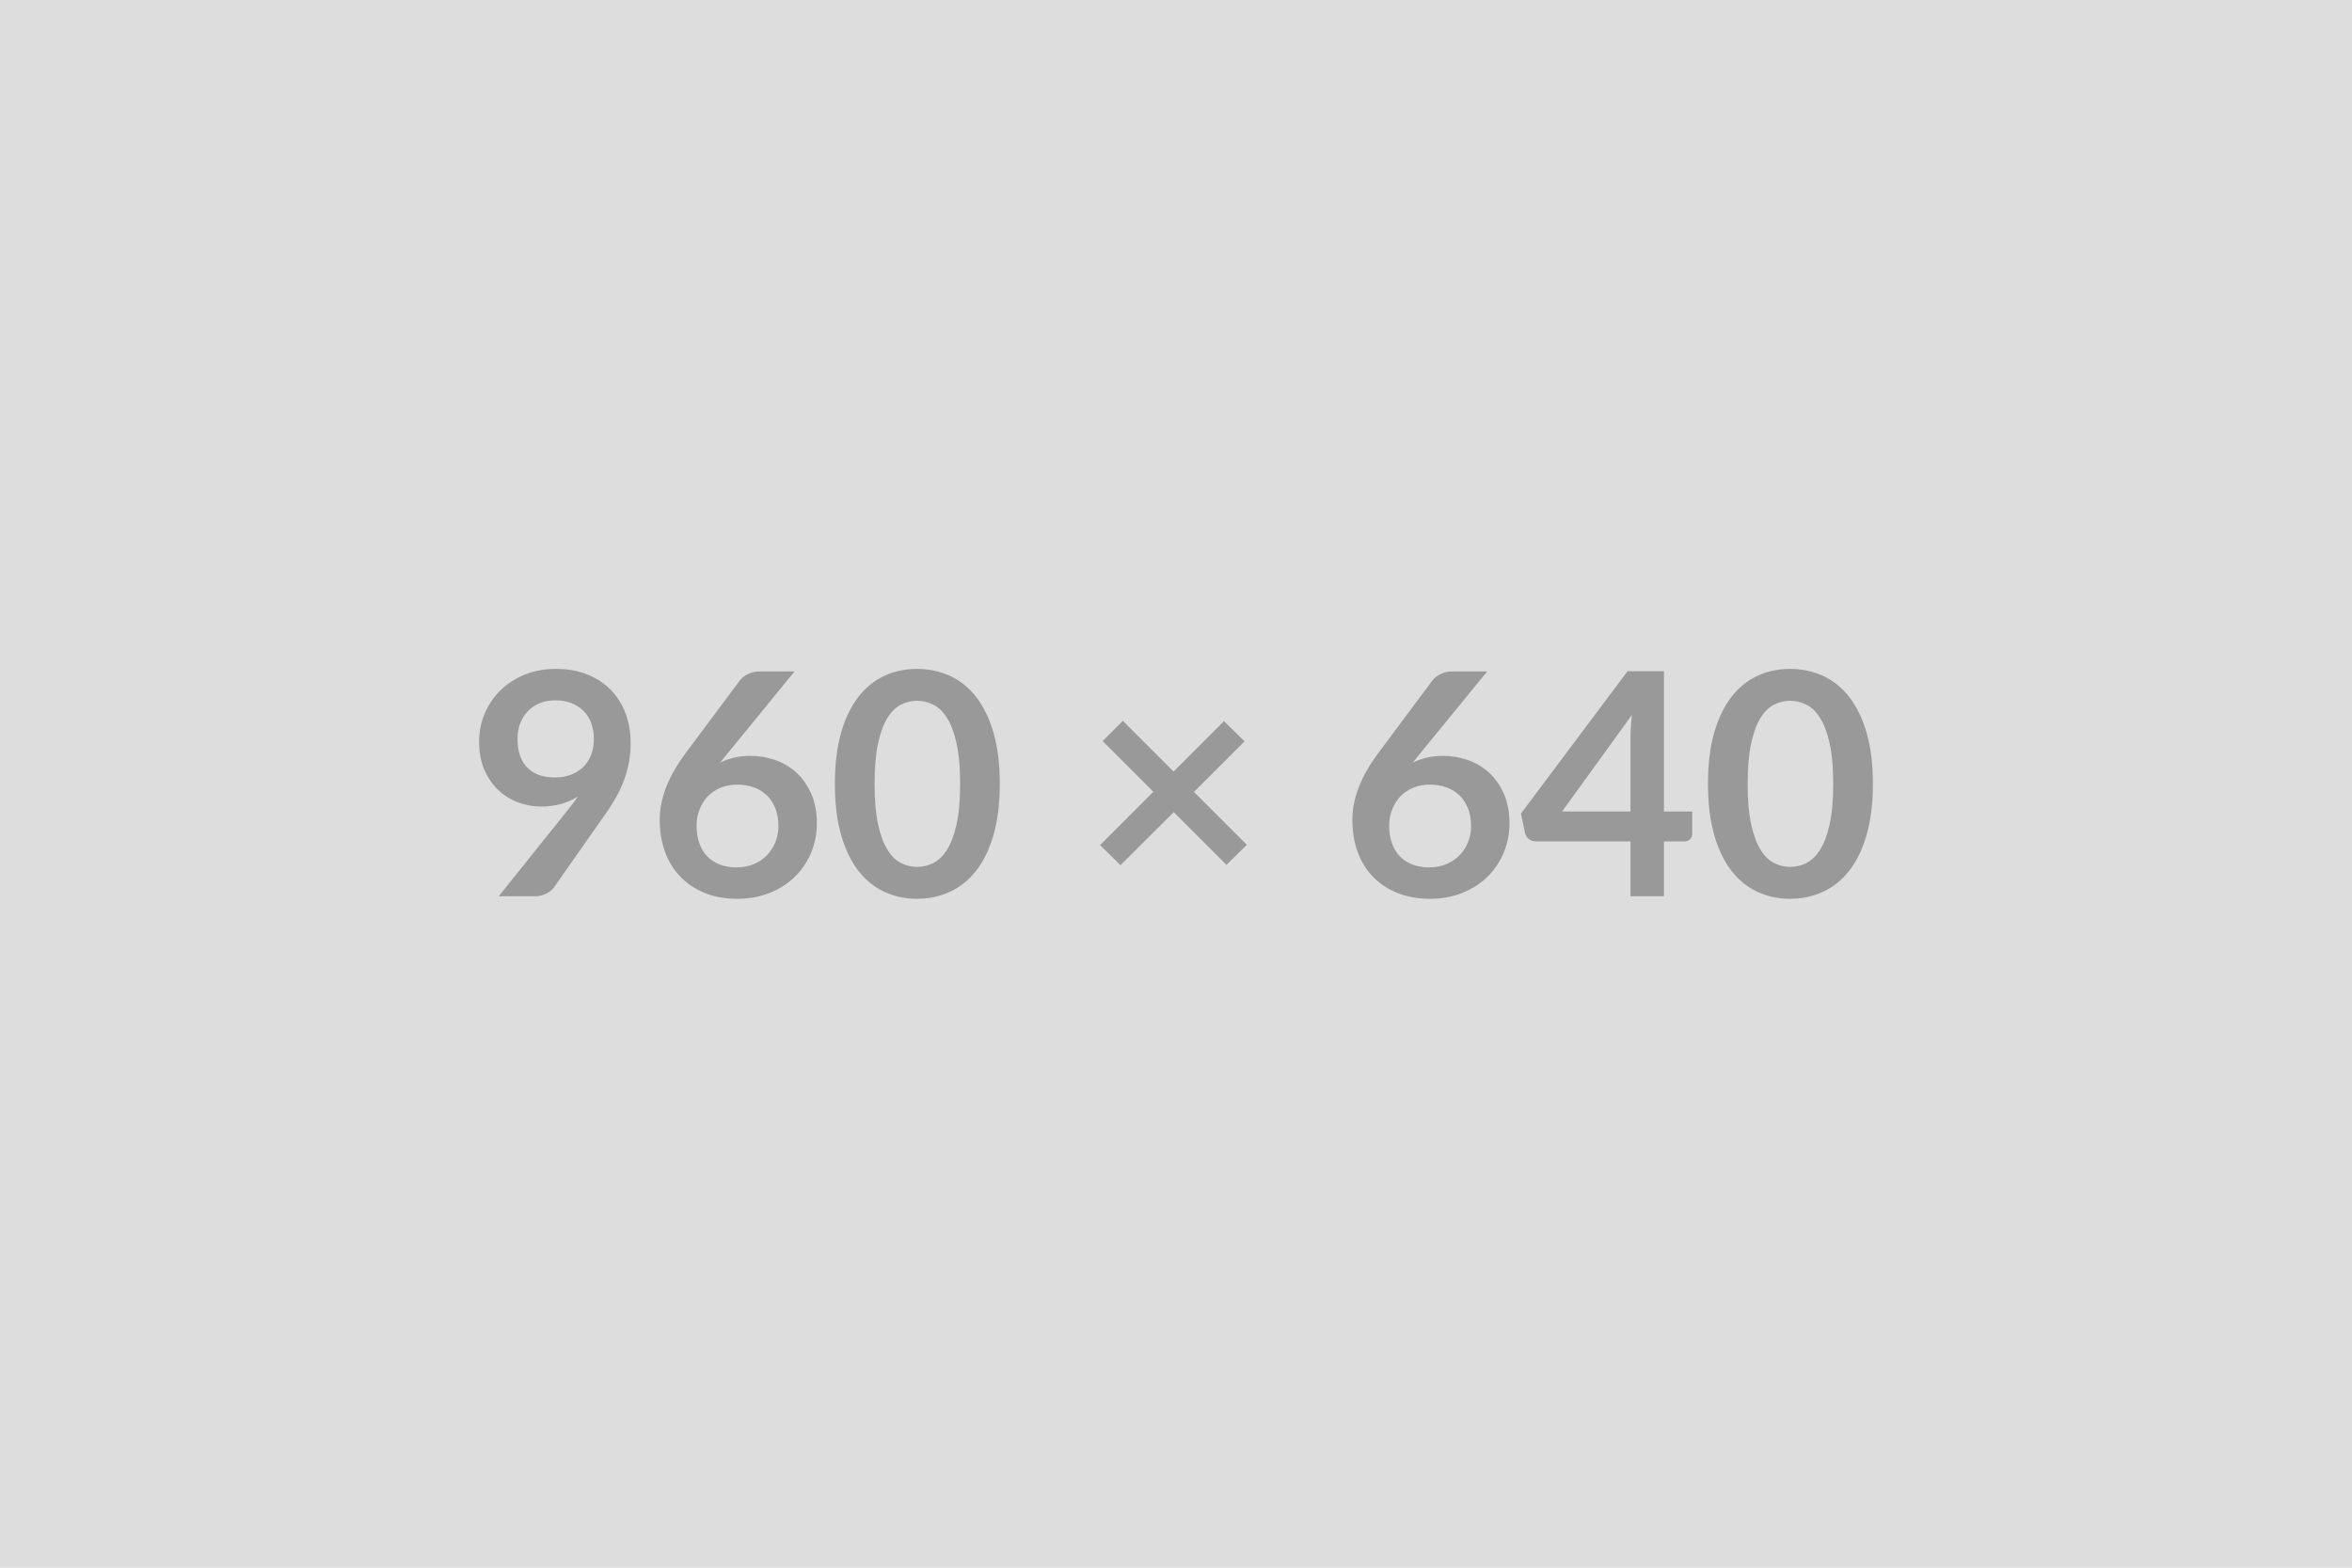 <svg xmlns="http://www.w3.org/2000/svg" width="960" height="640" viewBox="0 0 960 640"><rect width="100%" height="100%" fill="#DDDDDD"/><path fill="#999999" d="M211.23 301.65q0 7.68 3.97 11.71 3.97 4.04 11.27 4.04 3.81 0 6.8-1.21 2.98-1.21 5.02-3.3 2.03-2.1 3.07-4.96 1.05-2.85 1.05-6.16 0-3.74-1.14-6.69-1.14-2.96-3.24-4.99-2.09-2.03-4.98-3.11-2.89-1.08-6.32-1.08-3.56 0-6.42 1.17-2.85 1.18-4.88 3.28-2.04 2.09-3.12 4.98-1.08 2.89-1.08 6.32Zm-7.68 64.26 28.51-35.62q1.08-1.34 2.03-2.61.96-1.27 1.85-2.54-3.18 2.04-6.99 3.08-3.81 1.05-8 1.05-4.76 0-9.33-1.65-4.58-1.65-8.13-4.99-3.56-3.33-5.75-8.25t-2.19-11.53q0-6.16 2.29-11.55 2.28-5.4 6.41-9.46 4.13-4.07 9.91-6.42 5.77-2.35 12.76-2.35 7.05 0 12.67 2.23 5.62 2.22 9.59 6.22 3.96 4 6.09 9.59 2.13 5.58 2.13 12.25 0 4.26-.73 8.07-.73 3.81-2.07 7.33-1.33 3.53-3.23 6.89-1.91 3.37-4.26 6.67l-21.02 29.97q-1.08 1.52-3.24 2.57-2.15 1.05-4.88 1.05h-14.42Zm120.78-91.82-27.24 33.34-3.18 3.93q2.67-1.33 5.75-2.06t6.63-.73q5.21 0 10.13 1.71 4.92 1.72 8.67 5.18t6.03 8.6q2.29 5.15 2.29 12.01 0 6.41-2.35 12.03-2.35 5.62-6.61 9.81-4.25 4.19-10.25 6.6-6 2.42-13.24 2.42-7.37 0-13.21-2.35-5.84-2.35-9.97-6.58-4.13-4.22-6.32-10.16-2.19-5.93-2.19-13.17 0-6.48 2.64-13.31 2.63-6.82 8.16-14.19l21.91-29.4q1.14-1.52 3.33-2.6 2.19-1.08 5.05-1.08h13.97Zm-23.69 80.01q3.75 0 6.89-1.27 3.15-1.27 5.4-3.56 2.25-2.28 3.52-5.36 1.27-3.08 1.27-6.7 0-3.94-1.2-7.08-1.21-3.15-3.43-5.34t-5.34-3.33q-3.11-1.14-6.85-1.14-3.75 0-6.8 1.27t-5.21 3.52q-2.15 2.26-3.36 5.34t-1.21 6.63q0 3.81 1.05 6.95 1.05 3.15 3.11 5.37 2.07 2.22 5.11 3.46 3.05 1.24 7.05 1.24ZM408.08 320q0 12-2.57 20.86t-7.11 14.64q-4.54 5.77-10.73 8.6t-13.37 2.83q-7.17 0-13.3-2.83-6.13-2.83-10.64-8.6-4.51-5.78-7.05-14.64T340.77 320q0-12.07 2.54-20.89 2.54-8.83 7.05-14.61 4.51-5.78 10.64-8.6 6.13-2.83 13.3-2.83 7.18 0 13.37 2.83 6.19 2.82 10.73 8.6 4.54 5.78 7.11 14.61 2.57 8.82 2.57 20.89Zm-16.19 0q0-9.97-1.46-16.51-1.46-6.54-3.9-10.41-2.45-3.88-5.62-5.43-3.18-1.56-6.61-1.56-3.36 0-6.51 1.56-3.14 1.55-5.55 5.43-2.42 3.87-3.84 10.41-1.43 6.54-1.43 16.51 0 9.97 1.43 16.51 1.42 6.54 3.84 10.41 2.41 3.88 5.55 5.43 3.15 1.56 6.51 1.56 3.43 0 6.61-1.56 3.17-1.55 5.62-5.43 2.44-3.87 3.9-10.41t1.46-16.51Zm117.03 24.89-8.32 8.19-21.52-21.52-21.72 21.65-8.32-8.19 21.72-21.78-20.7-20.7 8.25-8.26 20.7 20.7 20.58-20.57 8.38 8.25-20.64 20.64 21.59 21.59Zm98.11-70.8-27.24 33.34-3.18 3.93q2.67-1.33 5.75-2.06t6.64-.73q5.2 0 10.12 1.71 4.93 1.72 8.67 5.18 3.75 3.46 6.03 8.6 2.29 5.15 2.29 12.01 0 6.41-2.35 12.03-2.35 5.62-6.6 9.81-4.26 4.19-10.26 6.6-6 2.42-13.24 2.42-7.36 0-13.21-2.35-5.84-2.35-9.97-6.58-4.12-4.22-6.31-10.16-2.19-5.93-2.19-13.17 0-6.48 2.63-13.31 2.64-6.82 8.16-14.19l21.91-29.4q1.14-1.52 3.33-2.6 2.19-1.08 5.05-1.08h13.97Zm-23.69 80.01q3.75 0 6.89-1.27 3.15-1.27 5.4-3.56 2.26-2.28 3.53-5.36 1.27-3.08 1.27-6.7 0-3.94-1.21-7.08-1.21-3.15-3.43-5.34t-5.33-3.33q-3.12-1.14-6.86-1.14-3.75 0-6.8 1.27-3.04 1.27-5.2 3.52-2.16 2.26-3.37 5.34t-1.21 6.63q0 3.81 1.05 6.95 1.05 3.15 3.11 5.37 2.07 2.22 5.12 3.46 3.04 1.24 7.04 1.24Zm54.23-22.8h27.94v-30.03q0-4.26.57-9.4l-28.51 39.43Zm41.6 0h11.55v9.08q0 1.27-.82 2.19-.83.92-2.35.92h-8.38v22.42h-13.66v-22.42h-38.73q-1.59 0-2.8-.98-1.2-.98-1.52-2.44l-1.65-7.94 43.5-58.1h14.86v57.27Zm85.28-11.3q0 12-2.58 20.86-2.57 8.86-7.11 14.64-4.54 5.77-10.73 8.6t-13.37 2.83q-7.17 0-13.3-2.83-6.13-2.83-10.64-8.6-4.5-5.78-7.04-14.64T697.14 320q0-12.07 2.54-20.89 2.54-8.83 7.04-14.61 4.51-5.78 10.64-8.6 6.13-2.83 13.3-2.83 7.18 0 13.37 2.83 6.19 2.82 10.73 8.6 4.54 5.78 7.11 14.61 2.58 8.82 2.58 20.89Zm-16.2 0q0-9.97-1.46-16.51-1.46-6.54-3.9-10.41-2.45-3.88-5.62-5.43-3.18-1.56-6.61-1.56-3.36 0-6.5 1.56-3.15 1.55-5.56 5.43-2.41 3.87-3.84 10.41-1.43 6.54-1.43 16.51 0 9.97 1.43 16.51 1.43 6.54 3.84 10.41 2.41 3.88 5.56 5.43 3.14 1.56 6.5 1.56 3.43 0 6.61-1.56 3.17-1.55 5.62-5.43 2.44-3.87 3.9-10.41t1.46-16.51Z"/></svg>
